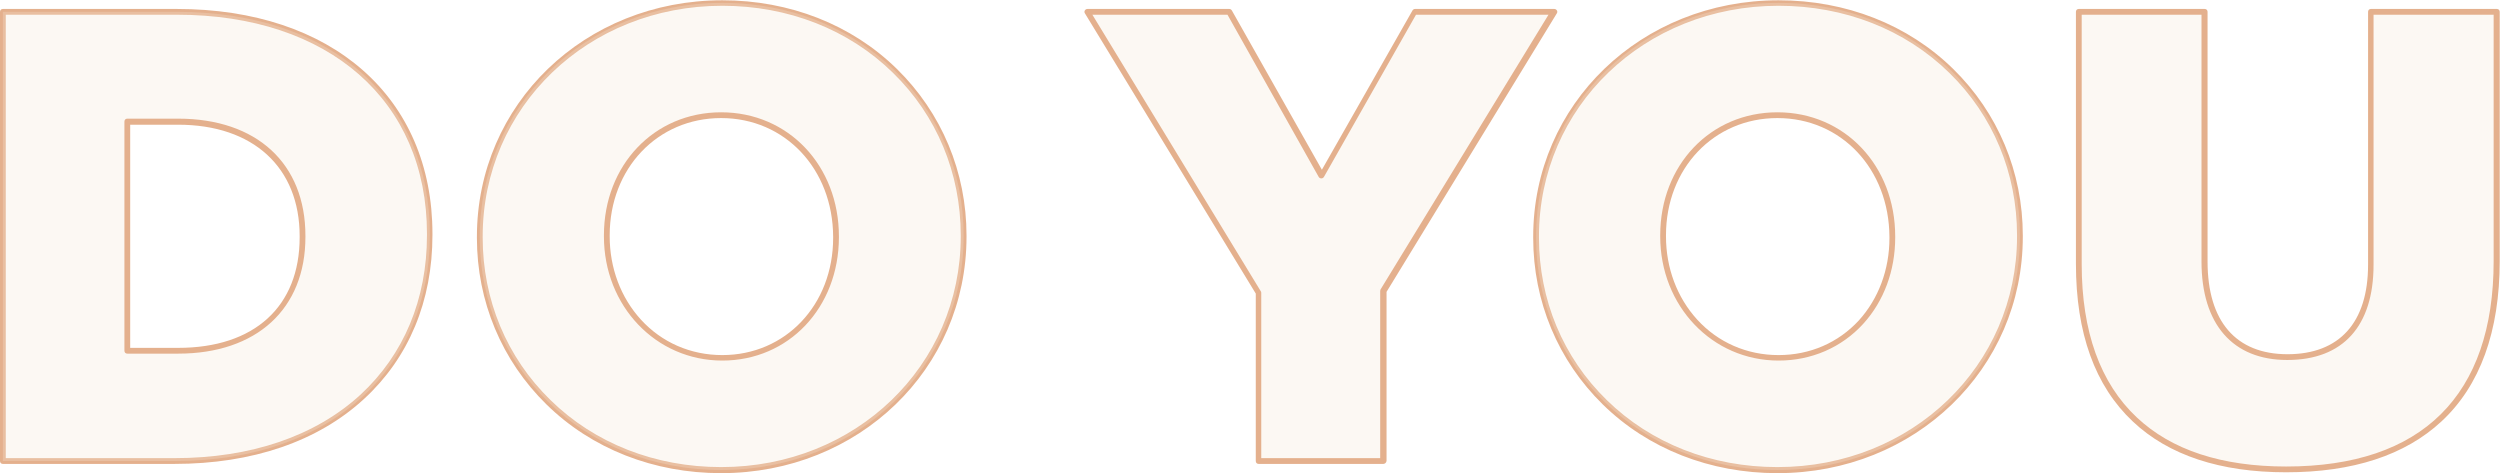 <svg xmlns="http://www.w3.org/2000/svg" xml:space="preserve" id="レイヤー_1" x="0" y="0" style="enable-background:new 0 0 866 164" version="1.1" viewBox="0 0 866 164"><style>.st0{fill:#e4b08d}.st1{fill-rule:evenodd;clip-rule:evenodd;fill:#f3e4d5;fill-opacity:.28}</style><path d="M60.4 160.7H1c-.6 0-1-.4-1-1V4.1c0-.6.4-1 1-1h60.2c53.8 0 88.6 30.6 88.6 77.9v.4c0 22.9-8.2 42.5-23.6 56.7-16 14.8-38.8 22.6-65.8 22.6zm-58.4-2h58.4c26.5 0 48.8-7.6 64.5-22 15-13.9 23-33 23-55.2V81c0-46.1-34-75.9-86.6-75.9H2v153.6z" class="st0"/><path d="M61.2 4.1H1v155.6h59.4c55.8 0 88.5-33.3 88.5-78.2V81c-.1-44.9-32.3-76.9-87.7-76.9zm43.6 78.1c0 25.1-17.1 39.3-43.1 39.3H44.1V42.1h17.6c26 0 43.1 14.7 43.1 39.6v.5z" class="st1"/><path d="M61.7 122.5H44.1c-.6 0-1-.4-1-1V42.1c0-.6.4-1 1-1h17.6c27.2 0 44.1 15.5 44.1 40.6v.4c0 24.9-16.9 40.4-44.1 40.4zm-16.6-2h16.6c26.4 0 42.1-14.3 42.1-38.3v-.4c0-23.8-16.1-38.6-42.1-38.6H45.1v77.3zm204.7 43.4c-23.3 0-44.8-8.4-60.5-23.8-15.5-15.2-24.1-35.7-24.1-57.7V82c0-45.9 37.3-81.9 85-81.9 23.3 0 44.8 8.4 60.5 23.8 15.5 15.2 24.1 35.7 24.1 57.7v.4c0 45.9-37.4 81.9-85 81.9zM250.2 2c-46.6 0-83 35.1-83 79.9v.4c0 21.5 8.3 41.5 23.5 56.3 15.3 15 36.3 23.2 59.1 23.2 46.6 0 83-35.1 83-79.9v-.4c0-21.5-8.3-41.5-23.5-56.3C294 10.2 273 2 250.2 2z" class="st0"/><path d="M250.2 1c-48 0-84 36.2-84 80.9v.4c0 44.7 35.6 80.5 83.6 80.5 48 0 84-36.2 84-80.9v-.4c0-44.7-35.6-80.5-83.6-80.5zm39.3 81.4c0 22.4-15.8 41.6-39.3 41.6-23.8 0-40-19.6-40-42v-.4c0-22.4 15.8-41.6 39.6-41.6s39.8 19.3 39.8 42v.4z" class="st1"/><path d="M250.2 124.9c-23 0-41-18.9-41-43v-.4c0-24.3 17.4-42.6 40.6-42.6 23.3 0 40.8 18.5 40.8 43v.4c-.1 24.3-17.4 42.6-40.4 42.6zm-.4-84c-22 0-38.6 17.4-38.6 40.6v.4c0 10.9 3.8 21.1 10.8 28.8 7.2 7.9 17.2 12.3 28.2 12.3 21.9 0 38.4-17.4 38.4-40.6V82c-.1-23.5-16.7-41.1-38.8-41.1z" class="st0"/><path d="M436 159.7h43.2v-58.9l59.1-96.7h-48.2l-32.3 56.7-32-56.7h-49.1l59.3 97.4z" class="st1"/><path d="M479.2 160.7H436c-.6 0-1-.4-1-1v-58L375.8 4.6c-.2-.3-.2-.7 0-1 .2-.3.5-.5.9-.5h49.1c.4 0 .7.2.9.5l31.2 55.2 31.4-55.2c.2-.3.5-.5.9-.5h48.2c.4 0 .7.2.9.5.2.3.2.7 0 1l-59 96.5v58.6c-.1.6-.6 1-1.1 1zm-42.2-2h41.1v-57.9c0-.2.1-.4.1-.5l58.2-95.2h-45.9l-31.9 56.2c-.2.3-.5.5-.9.5s-.7-.2-.9-.5L425.2 5.1h-46.8l58.4 95.9c.1.2.1.3.1.5v57.2zm178.7 5.2c-23.3 0-44.8-8.4-60.5-23.8-15.5-15.2-24.1-35.7-24.1-57.7V82c0-45.9 37.4-81.9 85-81.9 23.3 0 44.8 8.4 60.5 23.8 15.5 15.2 24.1 35.7 24.1 57.7v.4c0 45.9-37.4 81.9-85 81.9zM616.1 2c-46.6 0-83 35.1-83 79.9v.4c0 21.5 8.3 41.5 23.5 56.3 15.3 15 36.3 23.2 59.1 23.2 46.6 0 83-35.1 83-79.9v-.4c0-21.5-8.3-41.5-23.5-56.3C659.9 10.2 638.9 2 616.1 2z" class="st0"/><path d="M616.1 1c-48 0-84 36.2-84 80.9v.4c0 44.7 35.6 80.5 83.6 80.5 48 0 84-36.2 84-80.9v-.4c0-44.7-35.6-80.5-83.6-80.5zm39.3 81.4c0 22.4-15.8 41.6-39.3 41.6-23.8 0-40-19.6-40-42v-.4c0-22.4 15.8-41.6 39.6-41.6s39.8 19.3 39.8 42v.4z" class="st1"/><path d="M616.1 124.9c-23 0-41-18.9-41-43v-.4c0-24.3 17.4-42.6 40.6-42.6 23.3 0 40.8 18.5 40.8 43v.4c0 11.4-3.9 22-11.1 29.9-7.5 8.2-17.9 12.7-29.3 12.7zm-.4-84c-22 0-38.6 17.4-38.6 40.6v.4c0 10.9 3.8 21.1 10.8 28.8 7.2 7.9 17.2 12.3 28.2 12.3 10.9 0 20.7-4.3 27.8-12 6.8-7.5 10.6-17.6 10.6-28.5v-.4c-.1-23.6-16.7-41.2-38.8-41.2z" class="st0"/><path d="M791.9 162.6c44.2 0 72.9-22.2 72.9-72.2V4.1h-43.6v87.6c0 21.8-11.3 32-28.9 32-17.3 0-28.7-10.7-28.7-33.1V4.1H720v87.4c.1 48.7 27.9 71.1 71.9 71.1z" class="st1"/><path d="M791.9 163.6c-22.8 0-40.7-5.9-53.1-17.6-13.1-12.3-19.7-30.6-19.7-54.6V4.1c0-.6.4-1 1-1h43.6c.6 0 1 .4 1 1v86.5c0 20.7 9.8 32.1 27.7 32.1 18 0 27.9-11 27.9-31V4.1c0-.6.4-1 1-1h43.6c.6 0 1 .4 1 1v86.3c0 24.4-6.8 43.2-20.2 55.6-12.6 11.7-30.7 17.6-53.8 17.6zM721.1 5.1v86.4c0 23.3 6.4 41.2 19.1 53.1 12 11.3 29.4 17 51.7 17 47.1 0 71.9-24.6 71.9-71.2V5.1h-41.6v86.6c0 21.3-10.6 33-29.9 33-18.9 0-29.7-12.4-29.7-34.1V5.1h-41.5z" class="st0"/></svg>